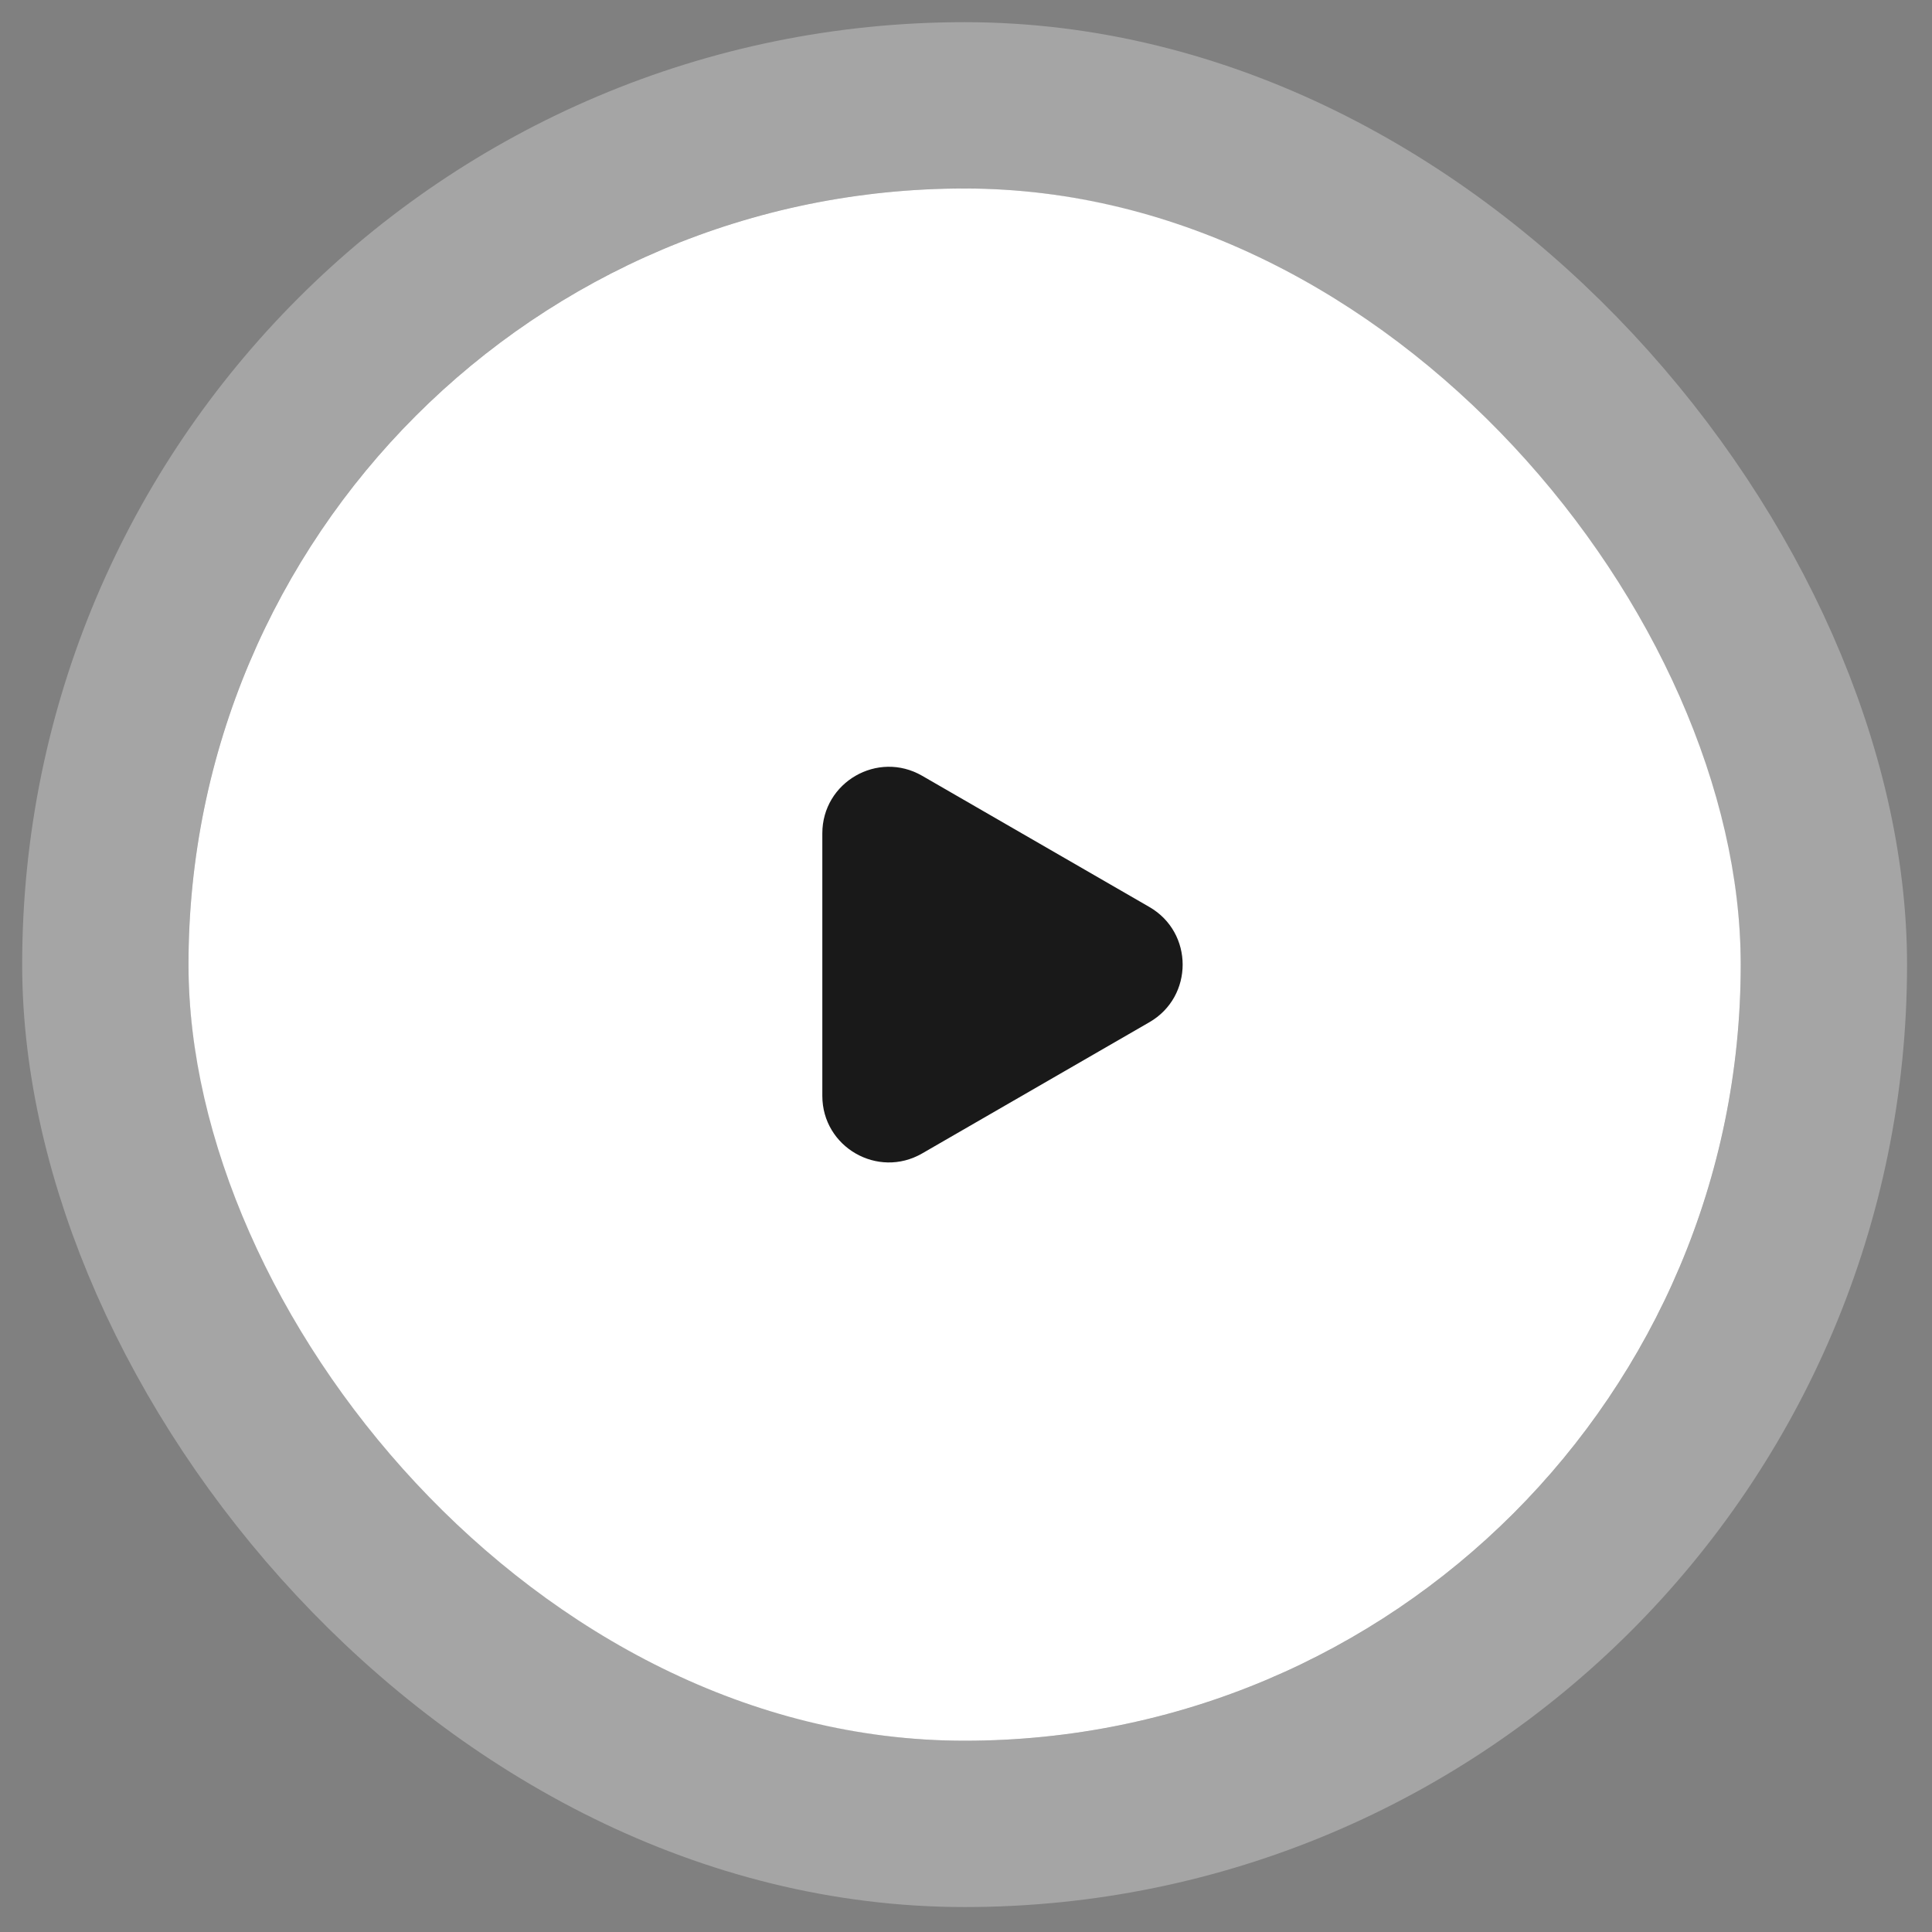 <?xml version="1.0" encoding="UTF-8"?> <svg xmlns="http://www.w3.org/2000/svg" width="41" height="41" viewBox="0 0 41 41" fill="none"><rect x="0" y="0" width="41" height="41" fill="#808080" stroke="none"/><rect x="4" y="4" width="32.941" height="32.941" rx="16.471" fill="white"></rect><rect x="2.235" y="2.235" width="36.471" height="36.471" rx="18.235" stroke="white" stroke-opacity="0.29" stroke-width="3.529"></rect><path d="M24.392 21.693C25.333 21.15 25.333 19.791 24.392 19.248L19.569 16.463C18.627 15.92 17.451 16.599 17.451 17.686L17.451 23.255C17.451 24.342 18.627 25.021 19.569 24.478L24.392 21.693Z" fill="#191919"></path></svg> 